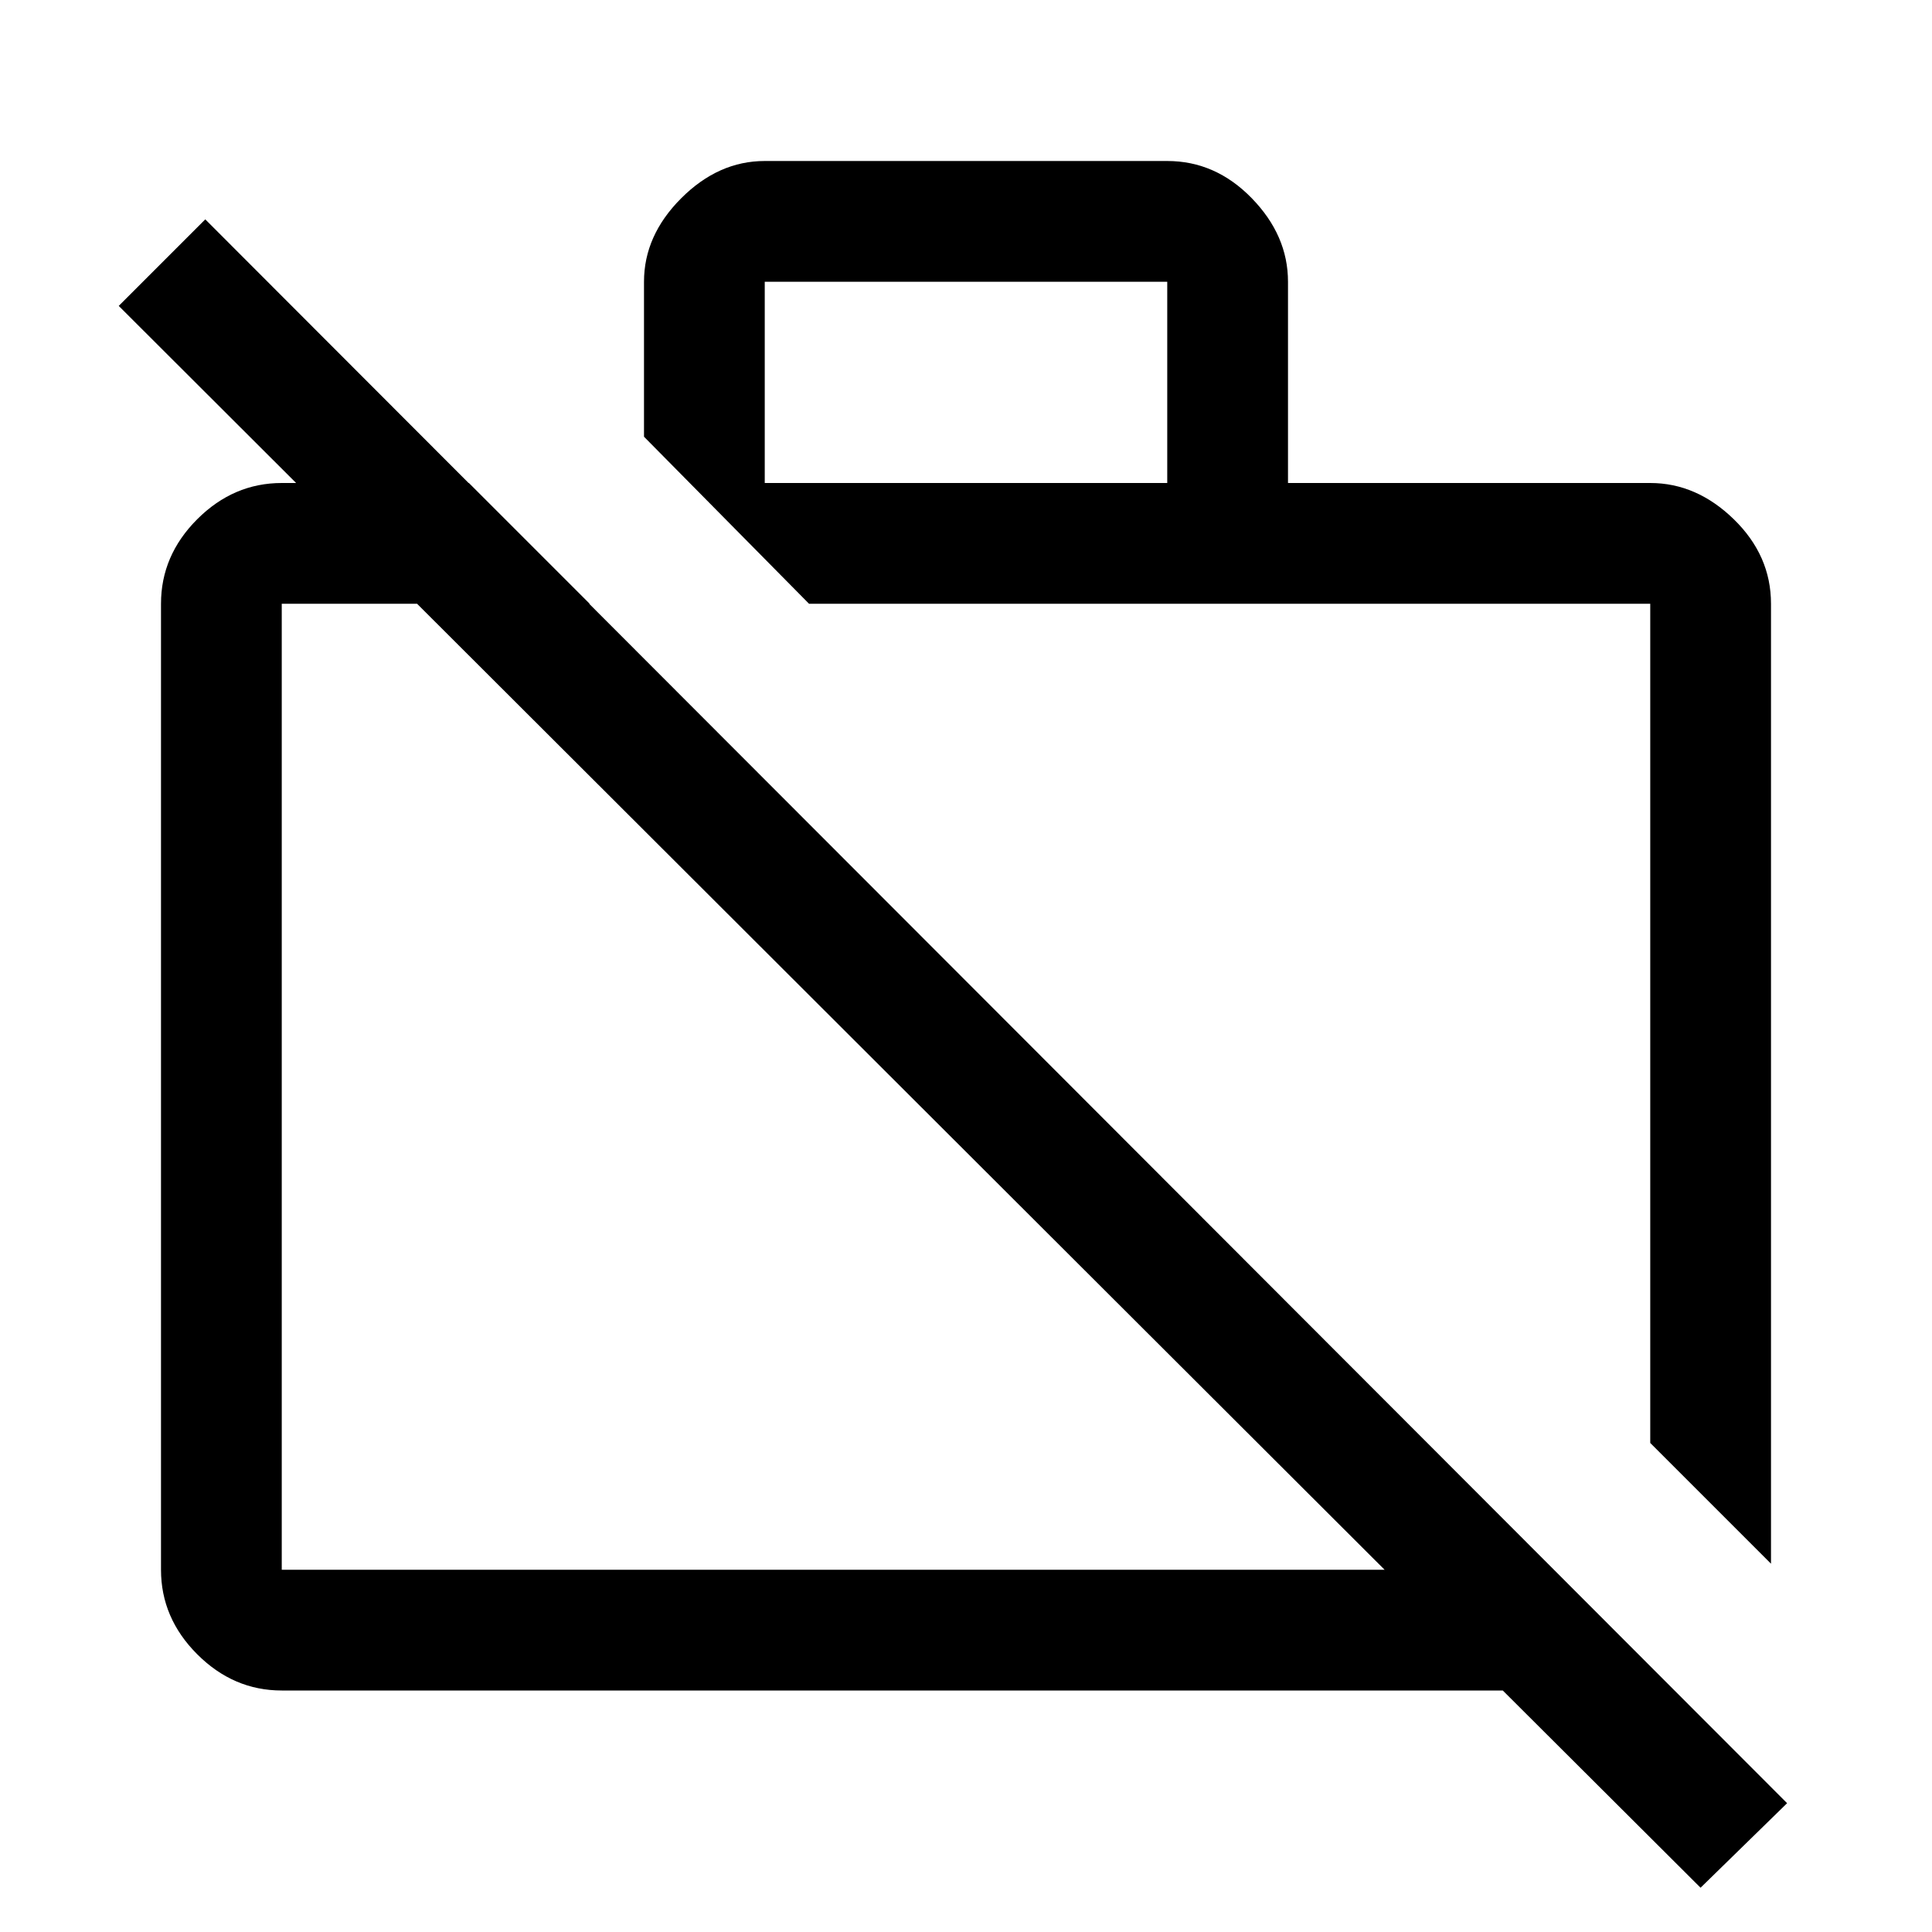 <svg xmlns="http://www.w3.org/2000/svg" width="48" height="48" viewBox="0 -960 960 960"><path d="m845-22-98.273-98H140q-24 0-42-18t-18-42v-480q0-24 18-42t42-18h93l60 60H140v480h548L59-808l43-43L888-64l-43 42Zm35-161-60-60v-417H402l-82-83v-77q0-23 18.5-41.5T380-880h200q24 0 42 18.5t18 41.5v100h180q23 0 41.5 18t18.5 42v477ZM380-720h200v-100H380v100Zm231 268Zm-163 32Z"/></svg>